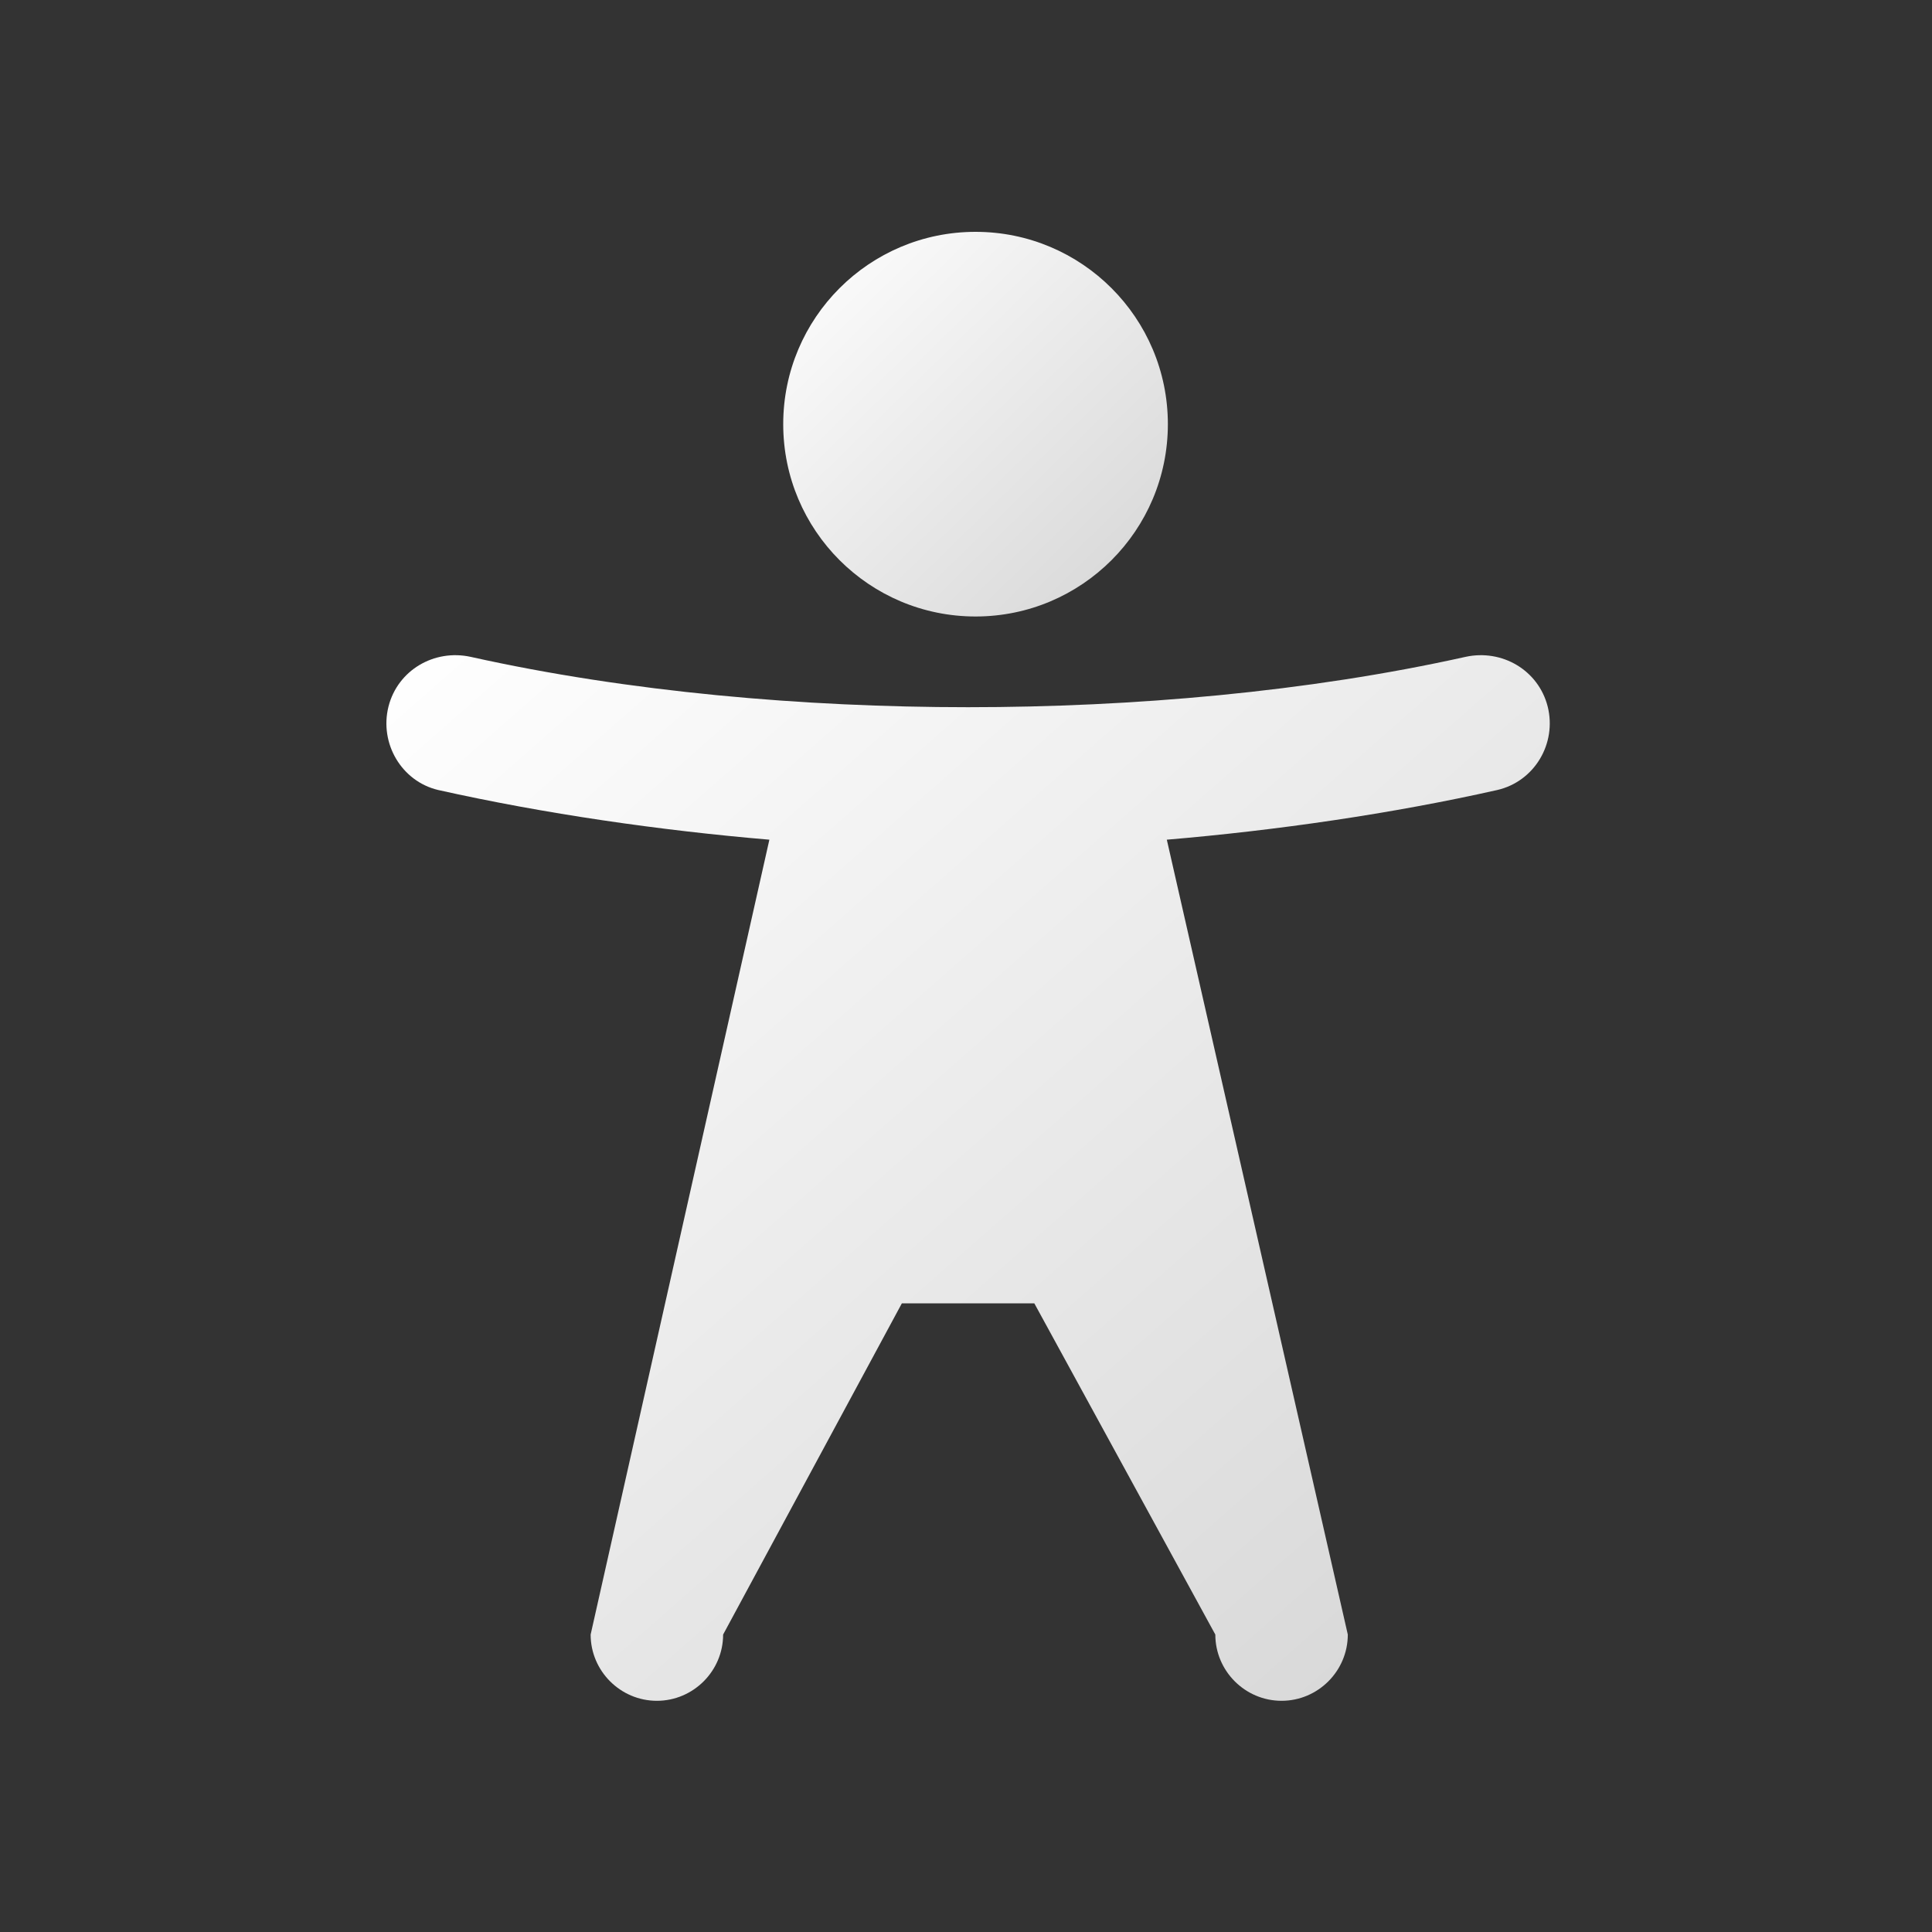 <svg width="150" height="150" viewBox="0 0 150 150" fill="none" xmlns="http://www.w3.org/2000/svg">
<rect x="0" y="0" width="150" height="150" fill="#333333" stroke="none"/>
<path d="M113.785 50.998C116.614 50.381 119.442 52.027 120.162 54.855C120.882 57.735 119.134 60.667 116.254 61.335C108.025 63.187 99.076 64.473 90.591 65.193L104.643 126.907C104.643 129.736 102.329 132.05 99.5 132.05C96.671 132.05 94.357 129.736 94.357 126.907L80.305 101.193H70.019L56.143 126.907C56.143 129.736 53.829 132.05 51 132.05C48.171 132.05 45.857 129.736 45.857 126.907L59.734 65.193C51.248 64.473 42.299 63.187 34.019 61.335C31.191 60.667 29.442 57.735 30.162 54.855C30.882 52.027 33.711 50.381 36.539 50.998C48.779 53.724 62.408 54.907 75.162 54.907C87.916 54.907 101.545 53.724 113.785 50.998Z" fill="url(#paint0_linear_340_616)"/>
<circle cx="75.741" cy="32.932" r="14.932" fill="url(#paint1_linear_340_616)"/>
<defs>
<linearGradient id="paint0_linear_340_616" x1="30" y1="50.869" x2="107.517" y2="138.984" gradientUnits="userSpaceOnUse">
<stop stop-color="white"/>
<stop offset="1" stop-color="#D6D6D6"/>
</linearGradient>
<linearGradient id="paint1_linear_340_616" x1="60.809" y1="18" x2="89.553" y2="47.367" gradientUnits="userSpaceOnUse">
<stop stop-color="white"/>
<stop offset="1" stop-color="#D6D6D6"/>
</linearGradient>
</defs>
</svg>
